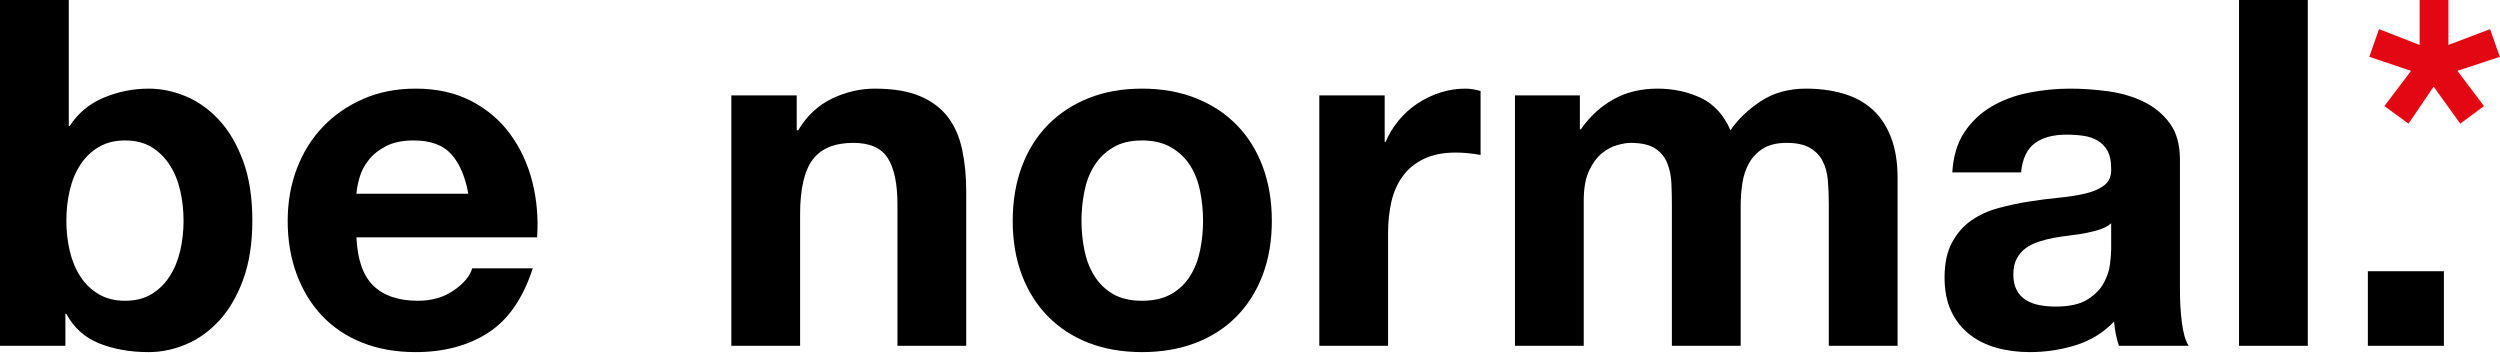 <svg style="margin:0 auto;" width="474" height="67" viewBox="0 0 474 67" fill="none" xmlns="http://www.w3.org/2000/svg"> <path d="M13.039 0V23.875H13.223C14.815 21.427 16.973 19.637 19.697 18.503C22.42 17.372 25.253 16.805 28.191 16.805C30.579 16.805 32.935 17.295 35.262 18.274C37.588 19.254 39.684 20.754 41.553 22.774C43.42 24.794 44.934 27.381 46.098 30.534C47.26 33.688 47.843 37.437 47.843 41.783C47.843 46.131 47.26 49.879 46.098 53.032C44.934 56.186 43.42 58.771 41.553 60.792C39.684 62.812 37.588 64.313 35.262 65.292C32.935 66.271 30.579 66.761 28.191 66.761C24.702 66.761 21.579 66.21 18.825 65.108C16.07 64.006 13.988 62.139 12.581 59.507H12.397V65.568H0V0.002H13.039V0ZM34.16 36.089C33.731 34.252 33.058 32.631 32.14 31.222C31.221 29.815 30.074 28.697 28.697 27.87C27.319 27.044 25.65 26.63 23.692 26.63C21.794 26.63 20.141 27.044 18.733 27.87C17.324 28.697 16.162 29.815 15.243 31.222C14.325 32.631 13.651 34.252 13.223 36.089C12.794 37.925 12.581 39.854 12.581 41.874C12.581 43.834 12.794 45.731 13.223 47.568C13.651 49.404 14.325 51.027 15.243 52.435C16.162 53.844 17.324 54.96 18.733 55.786C20.141 56.613 21.794 57.026 23.692 57.026C25.65 57.026 27.319 56.613 28.697 55.786C30.074 54.96 31.221 53.844 32.14 52.435C33.058 51.027 33.731 49.404 34.16 47.568C34.588 45.731 34.803 43.834 34.803 41.874C34.803 39.853 34.588 37.925 34.16 36.089Z" fill="black"></path> <path d="M70.799 54.179C72.757 56.077 75.574 57.025 79.248 57.025C81.879 57.025 84.144 56.368 86.043 55.051C87.94 53.735 89.103 52.341 89.532 50.872H101.011C99.174 56.566 96.357 60.637 92.562 63.085C88.766 65.535 84.174 66.759 78.788 66.759C75.053 66.759 71.686 66.162 68.687 64.969C65.687 63.774 63.146 62.076 61.065 59.872C58.983 57.667 57.376 55.037 56.244 51.974C55.111 48.914 54.545 45.546 54.545 41.873C54.545 38.324 55.126 35.018 56.29 31.956C57.453 28.895 59.105 26.249 61.248 24.013C63.391 21.779 65.946 20.018 68.916 18.733C71.885 17.447 75.175 16.805 78.788 16.805C82.829 16.805 86.348 17.585 89.348 19.146C92.347 20.707 94.812 22.804 96.741 25.436C98.669 28.07 100.061 31.07 100.919 34.435C101.775 37.803 102.081 41.323 101.837 44.995H67.585C67.768 49.22 68.838 52.282 70.799 54.179ZM85.537 29.201C83.976 27.487 81.603 26.63 78.42 26.63C76.338 26.63 74.61 26.984 73.232 27.686C71.855 28.39 70.753 29.263 69.927 30.303C69.1 31.345 68.518 32.447 68.182 33.609C67.845 34.772 67.645 35.813 67.585 36.731H88.797C88.184 33.425 87.098 30.917 85.537 29.201Z" fill="black"></path> <path d="M151.057 18.09V24.702H151.332C152.985 21.947 155.128 19.943 157.76 18.687C160.392 17.433 163.087 16.805 165.841 16.805C169.331 16.805 172.192 17.279 174.427 18.229C176.661 19.178 178.422 20.494 179.708 22.177C180.993 23.861 181.896 25.912 182.416 28.328C182.936 30.748 183.197 33.425 183.197 36.364V65.565H170.157V38.751C170.157 34.833 169.545 31.91 168.32 29.981C167.095 28.053 164.923 27.089 161.801 27.089C158.249 27.089 155.679 28.145 154.087 30.258C152.495 32.369 151.7 35.844 151.7 40.679V65.565H138.66V18.089H151.057V18.09Z" fill="black"></path> <path d="M193.756 31.543C194.918 28.453 196.571 25.82 198.715 23.645C200.857 21.474 203.427 19.789 206.428 18.596C209.427 17.401 212.794 16.805 216.529 16.805C220.263 16.805 223.646 17.401 226.677 18.596C229.707 19.789 232.292 21.474 234.436 23.645C236.578 25.82 238.231 28.453 239.395 31.543C240.556 34.635 241.14 38.078 241.14 41.874C241.14 45.671 240.557 49.099 239.395 52.159C238.231 55.221 236.578 57.839 234.436 60.011C232.292 62.185 229.707 63.853 226.677 65.016C223.646 66.177 220.263 66.76 216.529 66.76C212.794 66.76 209.427 66.178 206.428 65.016C203.427 63.854 200.857 62.185 198.715 60.011C196.571 57.839 194.918 55.221 193.756 52.159C192.592 49.099 192.011 45.671 192.011 41.874C192.011 38.078 192.592 34.635 193.756 31.543ZM205.602 47.429C205.969 49.235 206.596 50.858 207.484 52.296C208.371 53.735 209.55 54.883 211.019 55.74C212.488 56.598 214.326 57.025 216.529 57.025C218.733 57.025 220.585 56.598 222.085 55.74C223.584 54.883 224.778 53.735 225.666 52.296C226.553 50.858 227.182 49.235 227.548 47.429C227.916 45.624 228.1 43.772 228.1 41.873C228.1 39.976 227.916 38.109 227.548 36.272C227.182 34.435 226.553 32.814 225.666 31.405C224.778 29.997 223.584 28.849 222.085 27.962C220.585 27.075 218.733 26.629 216.529 26.629C214.326 26.629 212.488 27.075 211.019 27.962C209.55 28.849 208.371 29.997 207.484 31.405C206.596 32.814 205.969 34.435 205.602 36.272C205.235 38.109 205.051 39.976 205.051 41.873C205.051 43.772 205.235 45.624 205.602 47.429Z" fill="black"></path> <path d="M262.536 18.09V26.906H262.72C263.331 25.437 264.157 24.075 265.199 22.819C266.24 21.565 267.434 20.494 268.781 19.605C270.127 18.718 271.566 18.03 273.097 17.539C274.626 17.049 276.219 16.804 277.871 16.804C278.729 16.804 279.676 16.958 280.718 17.263V29.384C280.106 29.262 279.372 29.155 278.515 29.063C277.656 28.971 276.829 28.925 276.035 28.925C273.647 28.925 271.627 29.324 269.974 30.119C268.32 30.916 266.989 32.001 265.979 33.379C264.969 34.756 264.249 36.363 263.821 38.2C263.393 40.036 263.179 42.028 263.179 44.169V65.565H250.139V18.089H262.536V18.09Z" fill="black"></path> <path d="M299.542 18.09V24.518H299.726C301.439 22.07 303.505 20.172 305.925 18.825C308.343 17.479 311.113 16.805 314.235 16.805C317.234 16.805 319.974 17.387 322.455 18.55C324.933 19.713 326.816 21.764 328.102 24.702C329.509 22.621 331.422 20.785 333.841 19.192C336.259 17.601 339.121 16.805 342.427 16.805C344.937 16.805 347.262 17.112 349.406 17.723C351.548 18.336 353.385 19.316 354.916 20.662C356.445 22.009 357.639 23.77 358.497 25.942C359.354 28.116 359.782 30.733 359.782 33.794V65.567H346.742V38.661C346.742 37.069 346.68 35.571 346.559 34.162C346.435 32.754 346.1 31.53 345.548 30.488C344.997 29.447 344.185 28.622 343.115 28.008C342.043 27.397 340.589 27.09 338.753 27.09C336.917 27.09 335.431 27.443 334.3 28.146C333.166 28.85 332.279 29.769 331.637 30.901C330.994 32.034 330.565 33.32 330.35 34.757C330.136 36.197 330.03 37.65 330.03 39.119V65.566H316.99V38.935C316.99 37.528 316.958 36.135 316.898 34.757C316.836 33.379 316.577 32.11 316.117 30.946C315.659 29.784 314.893 28.849 313.822 28.145C312.75 27.442 311.173 27.089 309.093 27.089C308.48 27.089 307.669 27.227 306.66 27.502C305.649 27.778 304.669 28.299 303.721 29.063C302.771 29.83 301.96 30.932 301.288 32.369C300.613 33.809 300.277 35.691 300.277 38.017V65.566H287.237V18.09H299.542Z" fill="black"></path> <path d="M370.158 32.69C370.342 29.63 371.106 27.089 372.454 25.069C373.799 23.049 375.514 21.427 377.596 20.202C379.677 18.978 382.018 18.105 384.622 17.585C387.223 17.065 389.839 16.805 392.473 16.805C394.861 16.805 397.278 16.974 399.728 17.31C402.175 17.647 404.411 18.305 406.431 19.285C408.451 20.265 410.105 21.626 411.39 23.371C412.676 25.116 413.318 27.427 413.318 30.304V55.006C413.318 57.15 413.441 59.2 413.685 61.158C413.93 63.118 414.358 64.587 414.971 65.566H401.747C401.501 64.831 401.302 64.083 401.15 63.316C400.997 62.551 400.889 61.771 400.828 60.975C398.747 63.118 396.297 64.618 393.482 65.475C390.666 66.332 387.788 66.76 384.85 66.76C382.584 66.76 380.472 66.485 378.514 65.934C376.554 65.383 374.841 64.526 373.371 63.363C371.902 62.2 370.754 60.731 369.927 58.955C369.101 57.179 368.688 55.067 368.688 52.619C368.688 49.925 369.162 47.706 370.111 45.961C371.06 44.216 372.284 42.825 373.785 41.783C375.283 40.742 376.999 39.962 378.927 39.441C380.855 38.922 382.798 38.509 384.758 38.202C386.716 37.895 388.645 37.651 390.543 37.467C392.44 37.283 394.125 37.008 395.594 36.64C397.063 36.273 398.225 35.738 399.083 35.033C399.94 34.33 400.337 33.304 400.277 31.957C400.277 30.55 400.048 29.433 399.587 28.605C399.129 27.779 398.516 27.136 397.752 26.677C396.985 26.218 396.098 25.912 395.089 25.758C394.078 25.606 392.991 25.529 391.829 25.529C389.258 25.529 387.237 26.08 385.768 27.182C384.298 28.284 383.44 30.121 383.197 32.692H370.158V32.69ZM400.277 42.333C399.727 42.823 399.038 43.205 398.21 43.481C397.385 43.758 396.496 43.986 395.549 44.17C394.598 44.353 393.604 44.507 392.564 44.629C391.522 44.752 390.483 44.904 389.442 45.088C388.461 45.272 387.497 45.516 386.549 45.822C385.599 46.13 384.773 46.542 384.07 47.062C383.365 47.583 382.798 48.242 382.371 49.036C381.942 49.834 381.728 50.843 381.728 52.067C381.728 53.23 381.942 54.21 382.371 55.006C382.798 55.802 383.382 56.43 384.116 56.888C384.851 57.347 385.707 57.668 386.687 57.852C387.666 58.036 388.675 58.128 389.717 58.128C392.288 58.128 394.277 57.701 395.686 56.843C397.094 55.986 398.135 54.96 398.809 53.767C399.482 52.573 399.896 51.365 400.049 50.14C400.201 48.916 400.278 47.936 400.278 47.201V42.333H400.277Z" fill="black"></path> <path d="M437.559 0H424.52V65.565H437.559V0Z" fill="black"></path> <path d="M463.363 51.424H448.945V65.566H463.363V51.424Z" fill="black"></path> <path d="M472.124 5.525L473.964 10.773L465.921 13.431L470.965 20.111L466.466 23.45L461.422 16.429L456.652 23.45L452.084 20.111L457.129 13.431L449.222 10.773L451.062 5.525L458.764 8.524V0.004H464.217V8.524L472.124 5.525Z" fill="#E30613"></path> </svg>